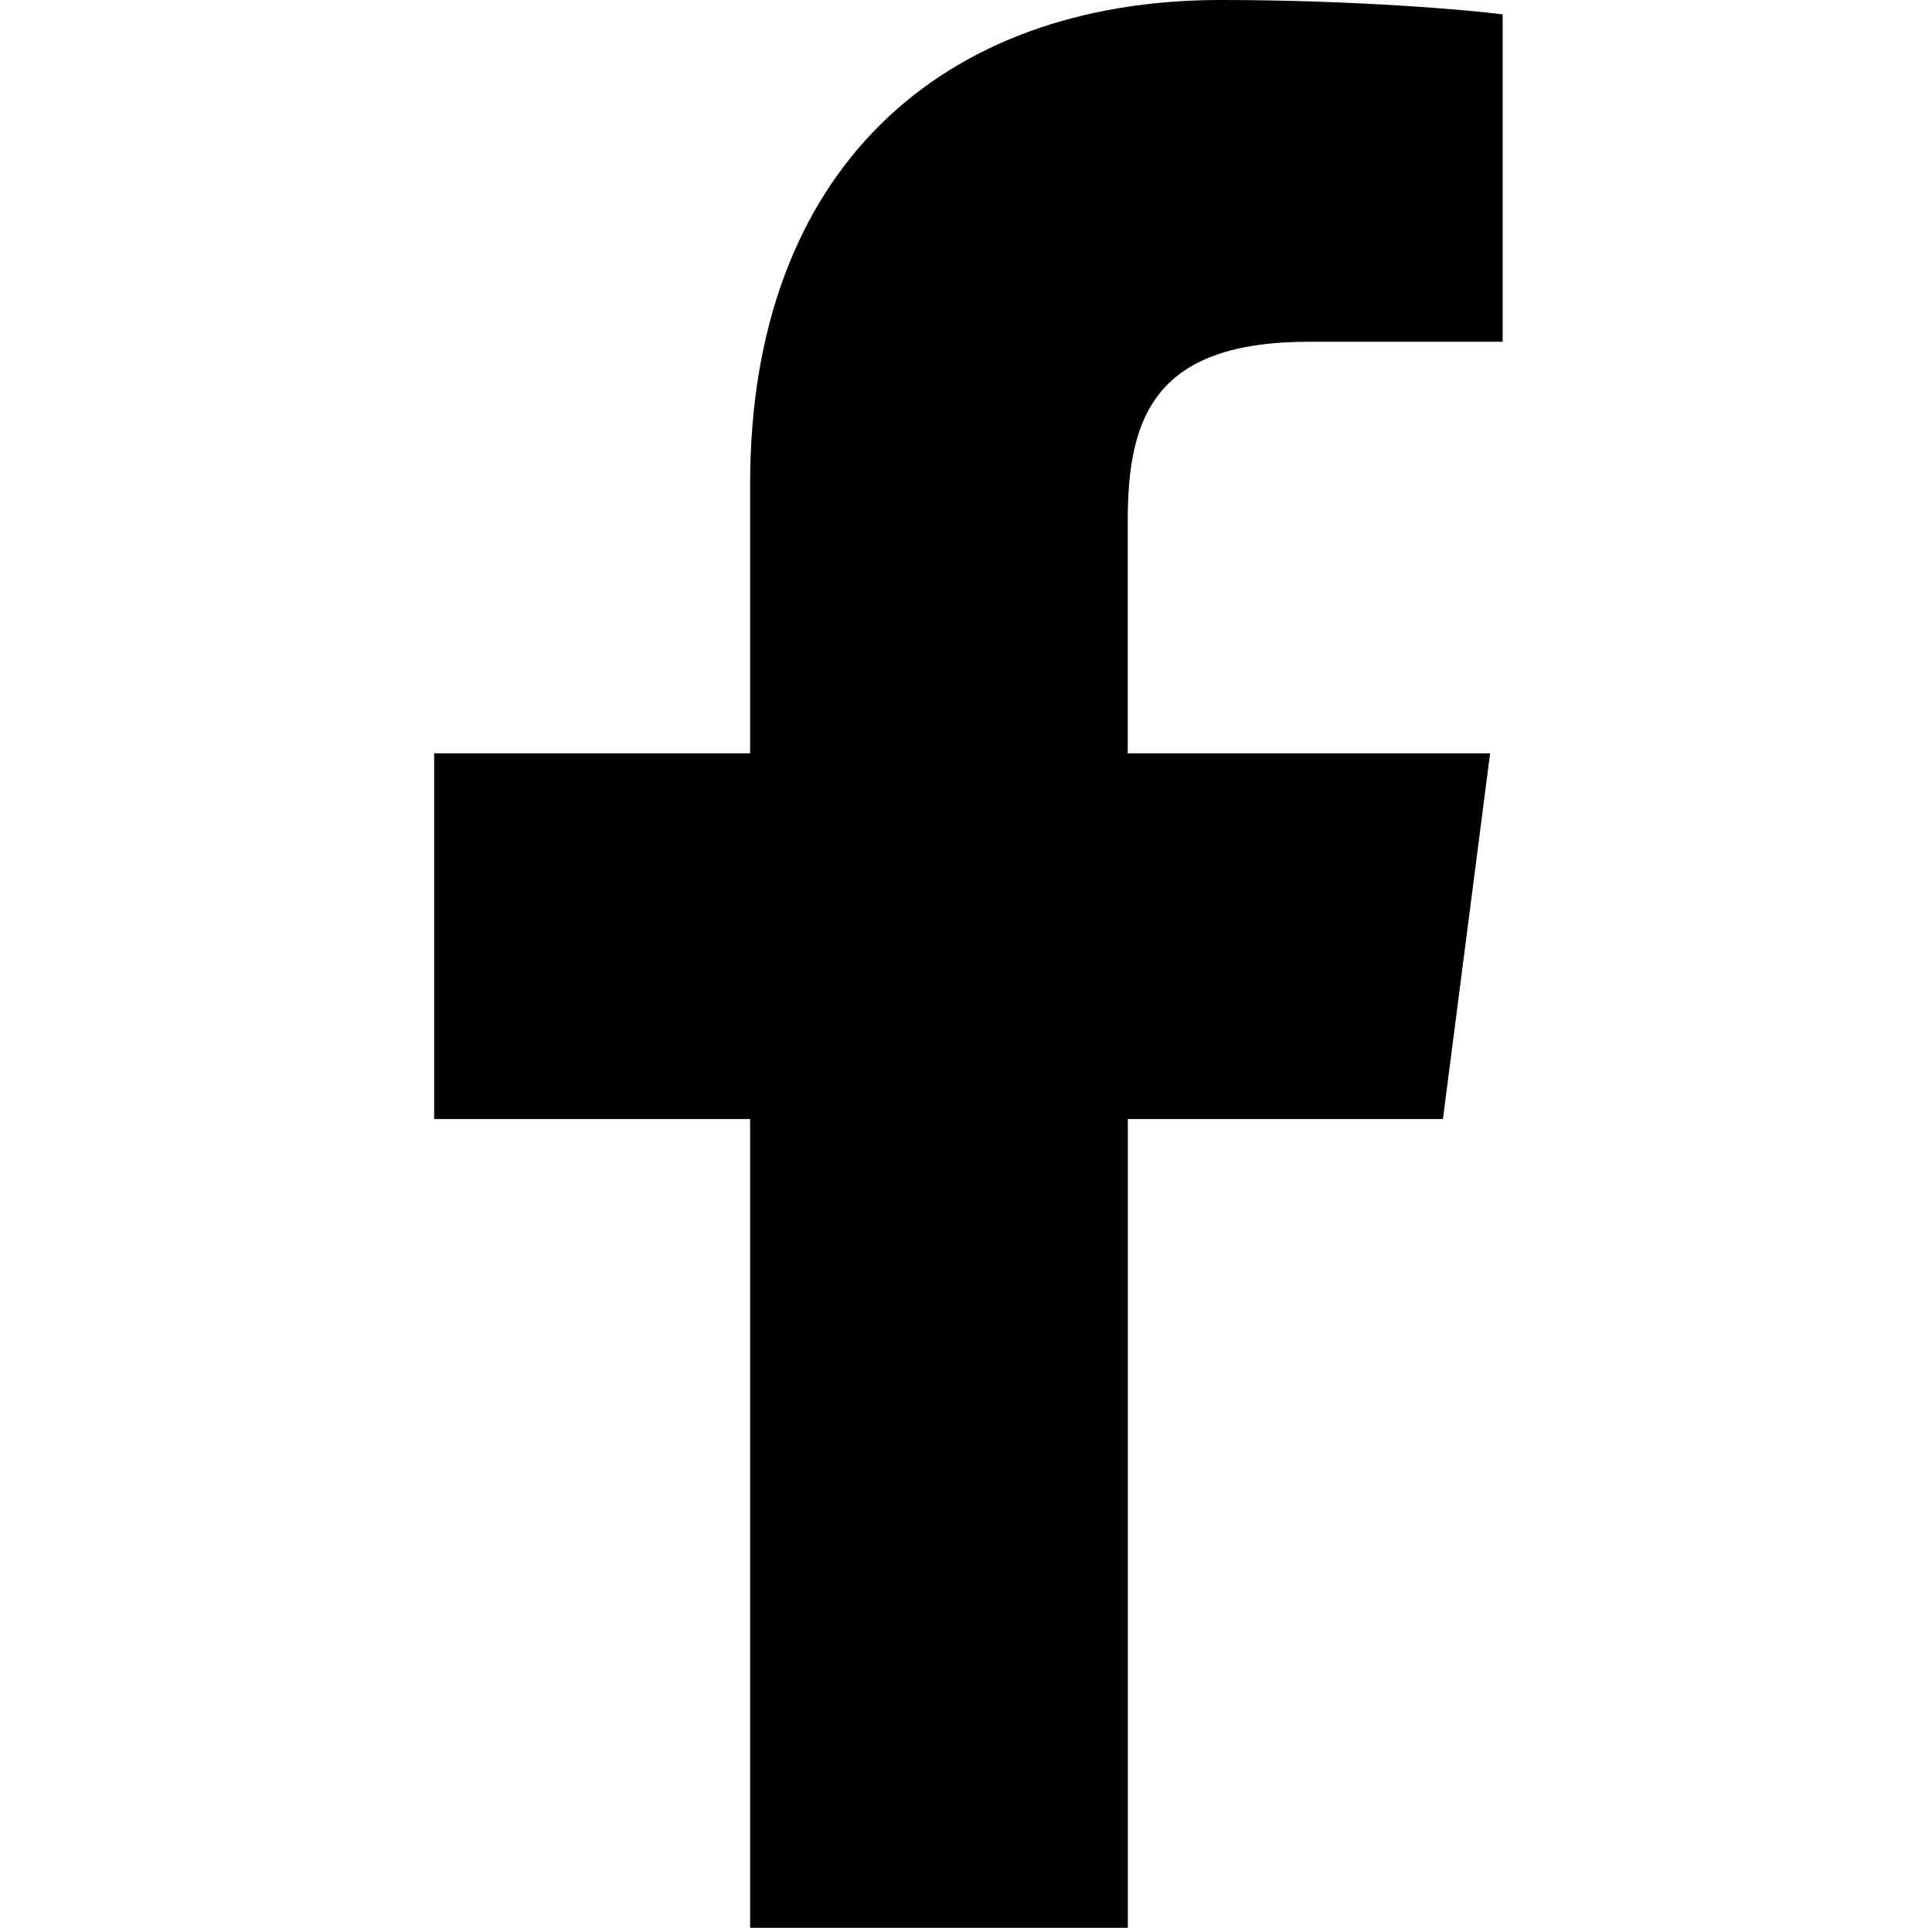<?xml version="1.0" encoding="UTF-8"?>
<svg xmlns="http://www.w3.org/2000/svg" id="Layer_1" data-name="Layer 1" viewBox="0 0 250.65 250.12">
  <path d="M187.2,145.19l6.12-47.45h-47.01v-30.3c0-13.74,3.84-23.1,23.53-23.1h25.11V1.87C190.63,1.29,175.72,0,158.35,0,122.11,0,97.32,22.12,97.32,62.74v35h-40.99v47.45h40.99v104.93h49v-104.93h40.88Z"></path>
</svg>
